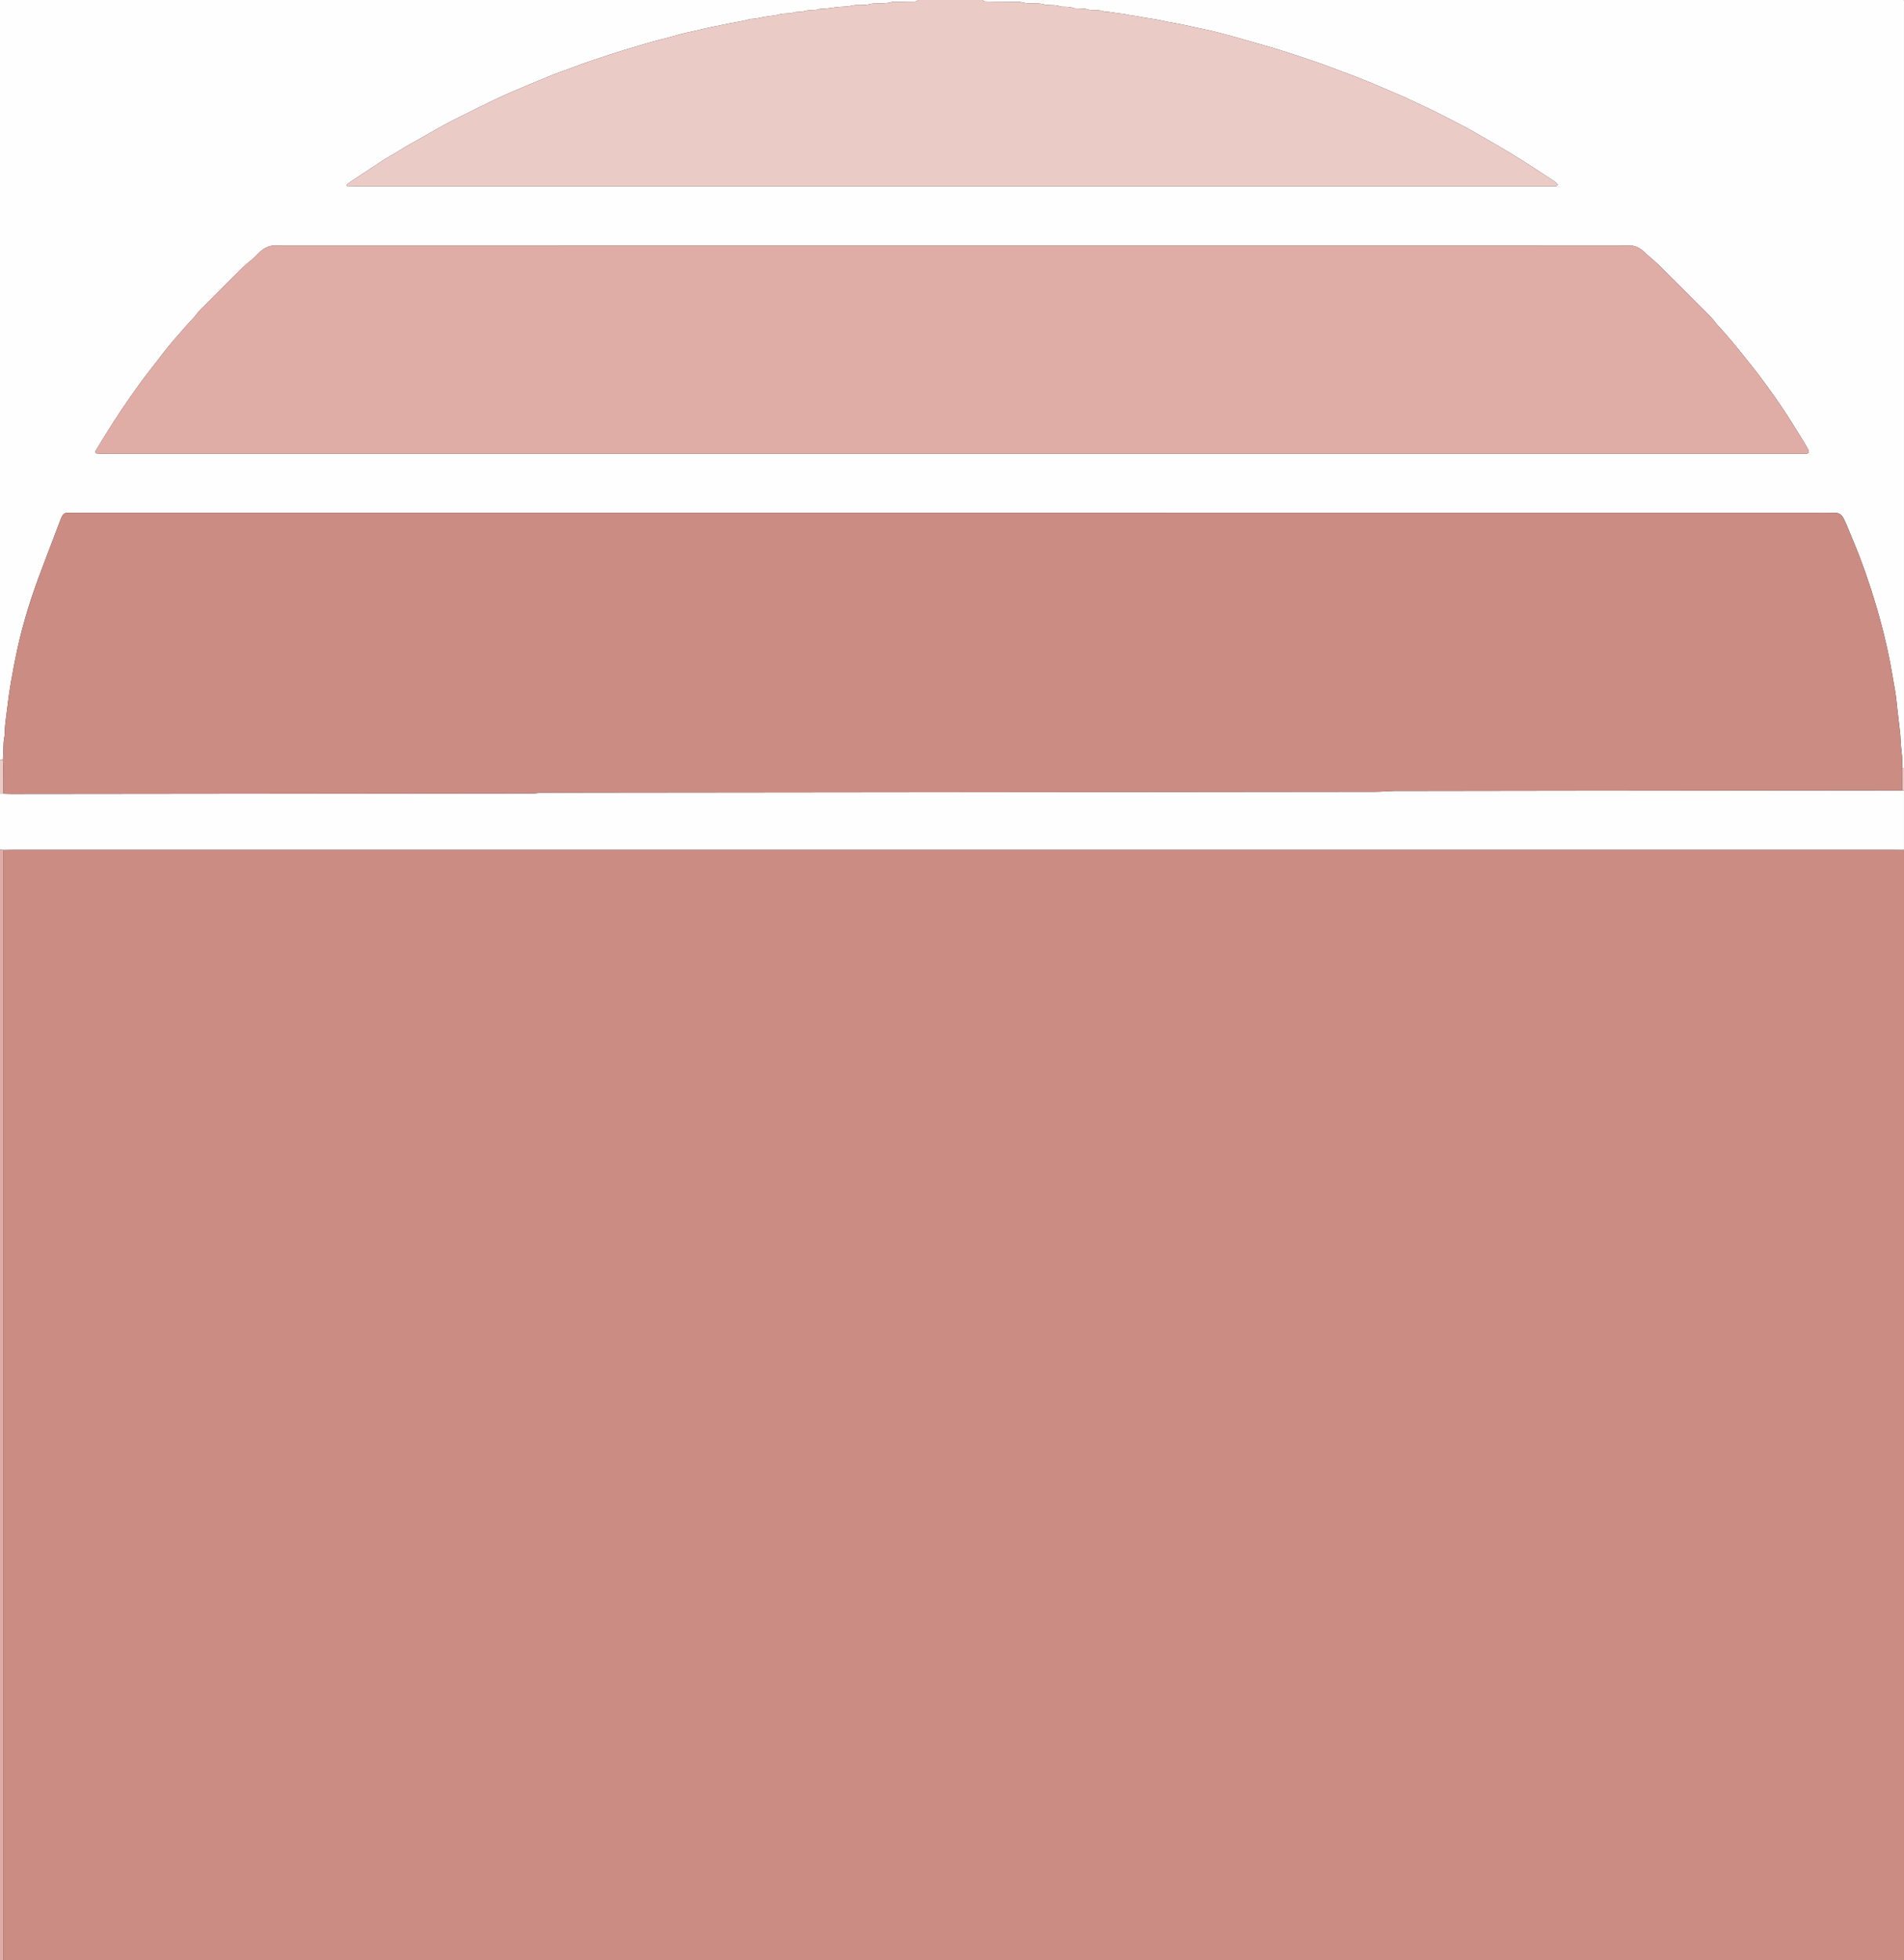 <svg viewBox="0 0 2160 2223.12" xmlns="http://www.w3.org/2000/svg" id="Layer_1"><rect x="0" y="0" width="2160" height="2223.12" fill="#333333" stroke="none"/><defs><style>.cls-1{fill:#e0ada6;}.cls-1,.cls-2,.cls-3,.cls-4{stroke-width:0px;}.cls-2{fill:#cb8c84;}.cls-3{fill:#fffefe;}.cls-4{fill:#eacbc6;}</style></defs><path d="m2159.99,965.66v1257.46H3.84c0-.96,0-1.92,0-2.88,0-415.55,0-831.1,0-1246.65,0-3.2.07-6.4.11-9.59,3.83-.09,7.66-.27,11.5-.27,710.68-.01,1421.37-.01,2132.05,0,3.52,0,7.03.09,10.55.15.65.59,1.3,1.19,1.95,1.78Z" class="cls-2"></path><path d="m0,861.99C0,574.66,0,287.33,0,0h1041.63c-1.13,1.3-2.61,1.75-4.27,1.77-6.39.06-12.79.1-19.18.19-2.23.03-4.62-.3-6.67.35-5.63,1.8-11.38,1.3-17.1,1.56-2.54.11-5.19.04-7.58.74-3.46,1.02-6.93,1-10.43,1.11-3.19.1-6.55-.31-9.53.55-4.41,1.27-8.82,1.21-13.28,1.44-7.63.39-15.1,2.47-22.79,2.21-.31-.01-.65.06-.93.19-3.32,1.49-6.87,1.27-10.37,1.45-1.9.1-3.87.19-5.67.74-2.49.75-4.98,1.03-7.54,1.14-1.9.08-3.91.07-5.67.69-3.11,1.1-6.27,1.09-9.45,1.25-1.91.1-3.88.11-5.68.64-5.53,1.64-11.28,2.03-16.91,2.9-5.65.87-11.19,2.63-16.98,2.58-7.63,2.32-15.55,3.32-23.33,4.93-12.77,2.64-25.6,4.99-38.26,8.16-6.79,1.7-13.75,2.85-20.42,4.83-12.22,3.62-24.69,6.27-36.89,10.03-10.34,3.19-20.81,6.03-31.12,9.36-18.52,5.97-37.04,11.94-55.21,18.93-6.84,2.64-13.84,4.88-20.63,7.65-15.64,6.39-31.28,12.82-46.77,19.58-11.12,4.85-22.1,10.02-32.95,15.45-16.84,8.44-33.92,16.42-50.29,25.82-9.96,5.72-19.91,11.48-30.01,16.92-8.17,4.4-15.62,9.94-23.83,14.24-3.94,2.07-7.65,4.61-11.38,7.05-10.94,7.18-21.85,14.4-32.74,21.65-1.59,1.06-3.03,2.35-4.49,3.58-.14.12-.05.61.05.88.09.22.35.53.55.53,3.51.09,7.02.2,10.53.2,450.41,0,900.83,0,1351.24,0,2.56,0,5.12.02,7.67-.01.95-.01,1.94-.01,2.84-.28.44-.13.78-.8,1.04-1.29.1-.18-.09-.63-.28-.83-.87-.91-1.68-1.95-2.72-2.64-16.5-10.91-33-21.8-49.91-32.09-13.9-8.46-28.09-16.43-42.18-24.54-10.51-6.04-21.4-11.44-32.16-17.04-14.72-7.67-29.89-14.46-44.87-21.63-.58-.28-1.15-.57-1.73-.82-8.21-3.51-16.42-7.02-24.63-10.51-5.87-2.49-11.72-5.04-17.63-7.42-9.46-3.81-18.93-7.6-28.55-11.03-9.01-3.21-17.85-6.9-26.9-9.99-23.23-7.93-46.5-15.78-70.2-22.24-9.22-2.51-18.35-5.37-27.58-7.83-10.77-2.87-21.52-5.91-32.44-8.06-10.92-2.15-21.7-4.98-32.71-6.79-9.71-1.59-19.24-4.19-29.05-5.44-3.76-.48-7.57-1.14-11.25-1.95-4.69-1.04-9.5-1.14-14.11-2.37-2.5-.67-4.98-.99-7.54-1.17-2.21-.16-4.4-.61-6.6-.93-2.2-.32-4.4-.67-6.61-.93-1.58-.19-3.32.11-4.75-.43-4.32-1.62-8.8-1.41-13.25-1.57-1.27-.05-2.66.1-3.8-.34-4.62-1.76-9.43-1.42-14.21-1.61-1.27-.05-2.64,0-3.79-.45-3.37-1.32-6.87-1.32-10.39-1.42-1.59-.05-3.31.11-4.75-.43-4.01-1.51-8.16-1.35-12.3-1.49-1.59-.05-3.31.13-4.75-.4-4.96-1.8-10.09-1.3-15.18-1.54-2.86-.13-5.86.11-8.55-.66-3.79-1.09-7.56-1.13-11.39-1.17-7.99-.07-15.98-.09-23.97-.14-2.88-.02-5.75-.05-8.63-.13-1.34-.03-2.41-.71-3.32-1.67C1462.84,0,1811.15,0,2159.47,0c.17.15.48.28.5.44.06.63.02,1.28.02,1.92v869.23c-.61.05-1.21.03-1.81-.08-.2-5.75.02-11.56-.74-17.24-.67-5.09-1.03-10.17-1.31-15.27-.14-2.55-.23-5.12-.52-7.66-1-8.88-2.07-17.76-3.11-26.63-.82-6.98-1.32-14.01-2.54-20.92-2.22-12.57-4.26-25.17-6.8-37.7-5.33-26.34-12.36-52.22-20.57-77.78-3.91-12.17-8.15-24.24-12.71-36.18-4.9-12.84-10.33-25.47-15.57-38.17-.85-2.07-1.91-4.05-2.89-6.06-2.01-4.1-5.2-6.35-9.88-6.31-3.2.03-6.39-.04-9.59-.04-54.99.01-109.97.04-164.96.04-205.56.01-411.12.02-616.68.02-398.65,0-797.31,0-1195.96,0-5.12,0-10.23,0-15.35.02-1.28,0-2.56,0-3.83.14-1.67.18-3.07,1.04-3.97,2.4-.87,1.31-1.59,2.77-2.15,4.25-7.29,19.11-14.5,38.25-21.8,57.35-11.43,29.89-21.05,60.33-27.85,91.62-2.51,11.55-4.67,23.16-6.72,34.8-1.94,11.02-3.45,22.09-4.78,33.17-1.06,8.87-2.62,17.72-2.5,26.71.01.95-.05,1.94-.29,2.86-1.19,4.7-1.08,9.52-1.29,14.31-.18,4.15-.36,8.31-.54,12.46-1.09.09-2.19.18-3.28.28Zm1078.98-347.21c319.05,0,638.1,0,957.16,0,2.56,0,5.12,0,7.67,0,1.28,0,2.56,0,3.84-.02,3.65-.05,5.74-1.13,3.52-5.13-1.39-2.51-2.74-5.06-4.24-7.51-3.84-6.27-7.8-12.46-11.62-18.73-10.49-17.2-22.02-33.69-33.93-49.91-7.18-9.78-14.71-19.29-22.32-28.75-9.61-11.95-19.26-23.84-29.71-35.07-.87-.94-1.87-1.79-2.58-2.84-3.45-5.06-7.85-9.27-12.13-13.56-16.93-16.99-33.92-33.92-50.91-50.85-2.04-2.03-4.17-3.97-6.32-5.88-3.1-2.75-6.28-5.42-9.4-8.16-1.44-1.27-2.73-2.7-4.21-3.93-4.55-3.78-9.58-6.27-15.72-5.98-3.19.15-6.39.02-9.59.02-113.17-.01-226.34-.04-339.51-.04-393.22,0-786.44.02-1179.66.04-2.56,0-5.12.12-7.67-.01-3.65-.19-6.93.91-10.11,2.49-2.6,1.29-4.86,3.03-6.94,5.06-3.2,3.13-6.25,6.48-9.78,9.19-6.88,5.29-12.89,11.48-19,17.55-12.48,12.4-24.84,24.91-37.23,37.39-1.58,1.59-3.3,3.1-4.57,4.91-3.14,4.49-7.16,8.16-10.77,12.22-5.51,6.21-11,12.44-16.41,18.74-3.53,4.12-6.97,8.32-10.32,12.59-5.32,6.79-10.4,13.75-15.79,20.48-8,9.97-15.39,20.39-22.73,30.84-13.79,19.61-26.53,39.91-38.94,60.41-.33.54-.51,1.16-.78,1.74-.32.69.42,2.21,1.16,2.25,3.81.17,7.63.44,11.45.44,319.37.02,638.74.02,958.12.02Z" class="cls-3"></path><path d="m1114.52,0c.9.96,1.97,1.64,3.32,1.67,2.88.07,5.75.11,8.63.13,7.99.05,15.98.07,23.97.14,3.82.03,7.6.08,11.39,1.17,2.69.78,5.69.53,8.55.66,5.08.23,10.22-.27,15.18,1.54,1.44.52,3.16.34,4.75.4,4.14.14,8.29-.02,12.3,1.49,1.43.54,3.15.38,4.75.43,3.51.1,7.01.11,10.39,1.42,1.15.45,2.51.4,3.79.45,4.77.19,9.59-.15,14.21,1.61,1.14.44,2.53.29,3.8.34,4.46.16,8.93-.05,13.25,1.57,1.43.54,3.17.24,4.75.43,2.21.26,4.41.61,6.61.93,2.2.32,4.39.77,6.6.93,2.55.18,5.03.5,7.54,1.17,4.6,1.23,9.42,1.33,14.11,2.37,3.68.82,7.5,1.47,11.25,1.95,9.81,1.25,19.34,3.85,29.05,5.44,11.01,1.81,21.78,4.63,32.71,6.79,10.92,2.15,21.67,5.2,32.44,8.06,9.23,2.46,18.36,5.31,27.58,7.83,23.7,6.46,46.96,14.31,70.2,22.24,9.05,3.09,17.89,6.78,26.9,9.99,9.62,3.43,19.08,7.22,28.55,11.03,5.92,2.38,11.76,4.93,17.63,7.42,8.22,3.49,16.43,7.01,24.63,10.51.59.25,1.16.55,1.73.82,14.98,7.17,30.15,13.96,44.87,21.63,10.76,5.6,21.65,11,32.16,17.04,14.1,8.11,28.28,16.07,42.18,24.54,16.91,10.29,33.41,21.18,49.91,32.09,1.04.68,1.84,1.73,2.72,2.64.19.2.38.65.28.83-.26.49-.6,1.16-1.04,1.29-.9.26-1.88.26-2.84.28-2.56.03-5.11.01-7.67.01-450.41,0-900.83,0-1351.24,0-3.51,0-7.02-.11-10.53-.2-.19,0-.46-.31-.55-.53-.11-.27-.19-.76-.05-.88,1.47-1.23,2.9-2.52,4.49-3.58,10.89-7.25,21.8-14.47,32.74-21.65,3.73-2.45,7.44-4.99,11.38-7.05,8.21-4.3,15.66-9.84,23.83-14.24,10.1-5.44,20.05-11.2,30.01-16.92,16.37-9.4,33.45-17.38,50.29-25.82,10.84-5.43,21.83-10.61,32.95-15.45,15.49-6.76,31.12-13.19,46.77-19.58,6.78-2.77,13.78-5.01,20.63-7.65,18.17-7,36.69-12.96,55.21-18.93,10.31-3.32,20.77-6.16,31.12-9.36,12.19-3.76,24.66-6.41,36.89-10.03,6.68-1.98,13.63-3.12,20.42-4.83,12.65-3.17,25.48-5.52,38.26-8.16,7.78-1.61,15.7-2.61,23.33-4.93,5.79.05,11.33-1.71,16.98-2.58,5.63-.87,11.38-1.26,16.91-2.9,1.8-.53,3.78-.54,5.68-.64,3.19-.17,6.35-.16,9.45-1.25,1.76-.62,3.77-.61,5.67-.69,2.56-.11,5.06-.38,7.54-1.14,1.8-.55,3.76-.64,5.67-.74,3.51-.18,7.05.04,10.37-1.45.28-.13.62-.2.93-.19,7.7.26,15.16-1.82,22.79-2.21,4.45-.23,8.86-.16,13.28-1.44,2.98-.86,6.34-.45,9.53-.55,3.5-.11,6.97-.09,10.43-1.11,2.4-.7,5.04-.62,7.58-.74,5.72-.26,11.47.24,17.1-1.56,2.05-.66,4.44-.32,6.67-.35,6.39-.09,12.79-.13,19.18-.19,1.66-.02,3.14-.47,4.27-1.77h72.89Z" class="cls-4"></path><path d="m2158.04,963.87c-3.52-.05-7.03-.15-10.55-.15-710.68,0-1421.37,0-2132.05,0-3.83,0-7.66.17-11.5.26-1.32-.09-2.63-.17-3.95-.26,0-21.12,0-42.24,0-63.35,1.3-.02,2.61-.05,3.91-.07,3.19.09,6.39.26,9.58.26,67.14-.06,134.28-.14,201.42-.21,128.52-.14,257.05-.27,385.57-.41,2.56,0,5.16.19,7.66-.19,5.41-.83,10.84-.69,16.27-.7,19.5-.05,39-.08,58.51-.1,164.97-.18,329.94-.35,494.91-.52,127.25-.13,254.49-.27,381.74-.41,2.87,0,5.75-.13,8.62-.26,4.46-.19,8.93-.61,13.39-.62,63.62-.12,127.25-.2,190.87-.27,128.52-.14,257.05-.26,385.57-.39.66.02,1.32.04,1.97.06v67.19c-.65.05-1.3.09-1.95.14Z" class="cls-3"></path><path d="m0,963.74c1.31.09,2.63.17,3.95.26-.04,3.2-.11,6.4-.11,9.6,0,415.55,0,831.1,0,1246.65,0,.96,0,1.92,0,2.88H0C0,1803.33,0,1383.53,0,963.74Z" class="cls-1"></path><path d="m3.91,900.31c-1.3.02-2.61.05-3.91.07C0,887.58,0,874.79,0,861.99c1.09-.09,2.19-.18,3.29-.27.15,2.19.41,4.37.43,6.56.1,10.68.14,21.36.19,32.04Z" class="cls-4"></path><path d="m2159.99,896.54c-.66-.02-1.32-.04-1.97-.06.02-3.39.03-6.78.05-10.18.03-4.93.07-9.87.11-14.8.6.11,1.2.14,1.81.08v24.96Z" class="cls-4"></path><path d="m2158.04,963.87c.65-.05,1.3-.09,1.95-.14v1.92c-.65-.59-1.3-1.19-1.95-1.78Z" class="cls-1"></path><path d="m2158.18,871.51c-.04,4.93-.08,9.87-.11,14.8-.02,3.39-.03,6.78-.05,10.18-128.52.13-257.05.26-385.57.39-63.62.07-127.25.15-190.87.27-4.46,0-8.93.42-13.39.62-2.87.12-5.75.25-8.62.26-127.25.15-254.49.28-381.74.41-164.97.17-329.94.35-494.91.52-19.5.02-39,.05-58.51.1-5.43.01-10.86-.13-16.27.7-2.5.38-5.1.19-7.66.19-128.52.14-257.05.28-385.57.41-67.14.07-134.28.15-201.42.21-3.19,0-6.39-.17-9.58-.26-.06-10.68-.09-21.36-.19-32.04-.02-2.19-.28-4.37-.43-6.56.18-4.15.36-8.31.54-12.46.2-4.79.09-9.6,1.29-14.31.23-.92.3-1.91.29-2.86-.12-8.99,1.44-17.85,2.5-26.71,1.33-11.08,2.84-22.15,4.78-33.17,2.05-11.64,4.21-23.26,6.72-34.8,6.8-31.29,16.42-61.73,27.85-91.62,7.31-19.1,14.52-38.24,21.8-57.35.56-1.48,1.28-2.93,2.15-4.25.91-1.36,2.3-2.23,3.97-2.4,1.27-.13,2.55-.14,3.83-.14,5.11-.02,10.23-.02,15.35-.02,398.65,0,797.31,0,1195.96,0,205.56,0,411.12,0,616.68-.02,54.99,0,109.97-.03,164.96-.04,3.2,0,6.39.06,9.59.04,4.67-.04,7.87,2.2,9.88,6.31.99,2.01,2.04,3.99,2.89,6.06,5.24,12.7,10.67,25.34,15.57,38.17,4.56,11.94,8.8,24.01,12.71,36.18,8.21,25.56,15.25,51.43,20.57,77.78,2.53,12.53,4.58,25.13,6.8,37.7,1.22,6.91,1.72,13.94,2.54,20.92,1.05,8.88,2.12,17.75,3.11,26.63.29,2.54.38,5.1.52,7.66.28,5.1.64,10.18,1.31,15.27.75,5.68.53,11.49.74,17.24Z" class="cls-2"></path><path d="m1078.98,514.78c-319.37,0-638.74,0-958.12-.02-3.82,0-7.63-.27-11.45-.44-.74-.03-1.48-1.55-1.16-2.25.26-.58.45-1.2.78-1.74,12.42-20.5,25.15-40.8,38.94-60.41,7.35-10.44,14.74-20.86,22.73-30.84,5.39-6.72,10.48-13.69,15.79-20.48,3.35-4.27,6.79-8.48,10.32-12.59,5.41-6.3,10.89-12.53,16.41-18.74,3.6-4.06,7.62-7.74,10.77-12.22,1.27-1.81,2.99-3.33,4.57-4.91,12.39-12.48,24.75-25,37.23-37.39,6.12-6.08,12.13-12.26,19-17.55,3.53-2.72,6.58-6.07,9.78-9.19,2.08-2.03,4.34-3.77,6.94-5.06,3.18-1.58,6.47-2.68,10.11-2.49,2.55.13,5.11.01,7.67.01,393.22-.01,786.44-.03,1179.66-.04,113.17,0,226.34.02,339.51.04,3.2,0,6.4.13,9.59-.02,6.14-.29,11.17,2.21,15.72,5.98,1.47,1.22,2.77,2.66,4.21,3.93,3.11,2.74,6.29,5.41,9.4,8.16,2.15,1.91,4.28,3.85,6.32,5.88,16.99,16.93,33.98,33.86,50.91,50.85,4.28,4.3,8.69,8.5,12.13,13.56.71,1.05,1.71,1.9,2.58,2.84,10.45,11.23,20.11,23.12,29.71,35.07,7.61,9.46,15.14,18.97,22.32,28.75,11.92,16.22,23.44,32.72,33.93,49.91,3.83,6.27,7.78,12.46,11.62,18.73,1.5,2.45,2.85,4.99,4.24,7.51,2.22,4.01.14,5.08-3.52,5.13-1.28.02-2.56.02-3.84.02-2.56,0-5.12,0-7.67,0-319.05,0-638.1,0-957.16,0Z" class="cls-1"></path></svg>